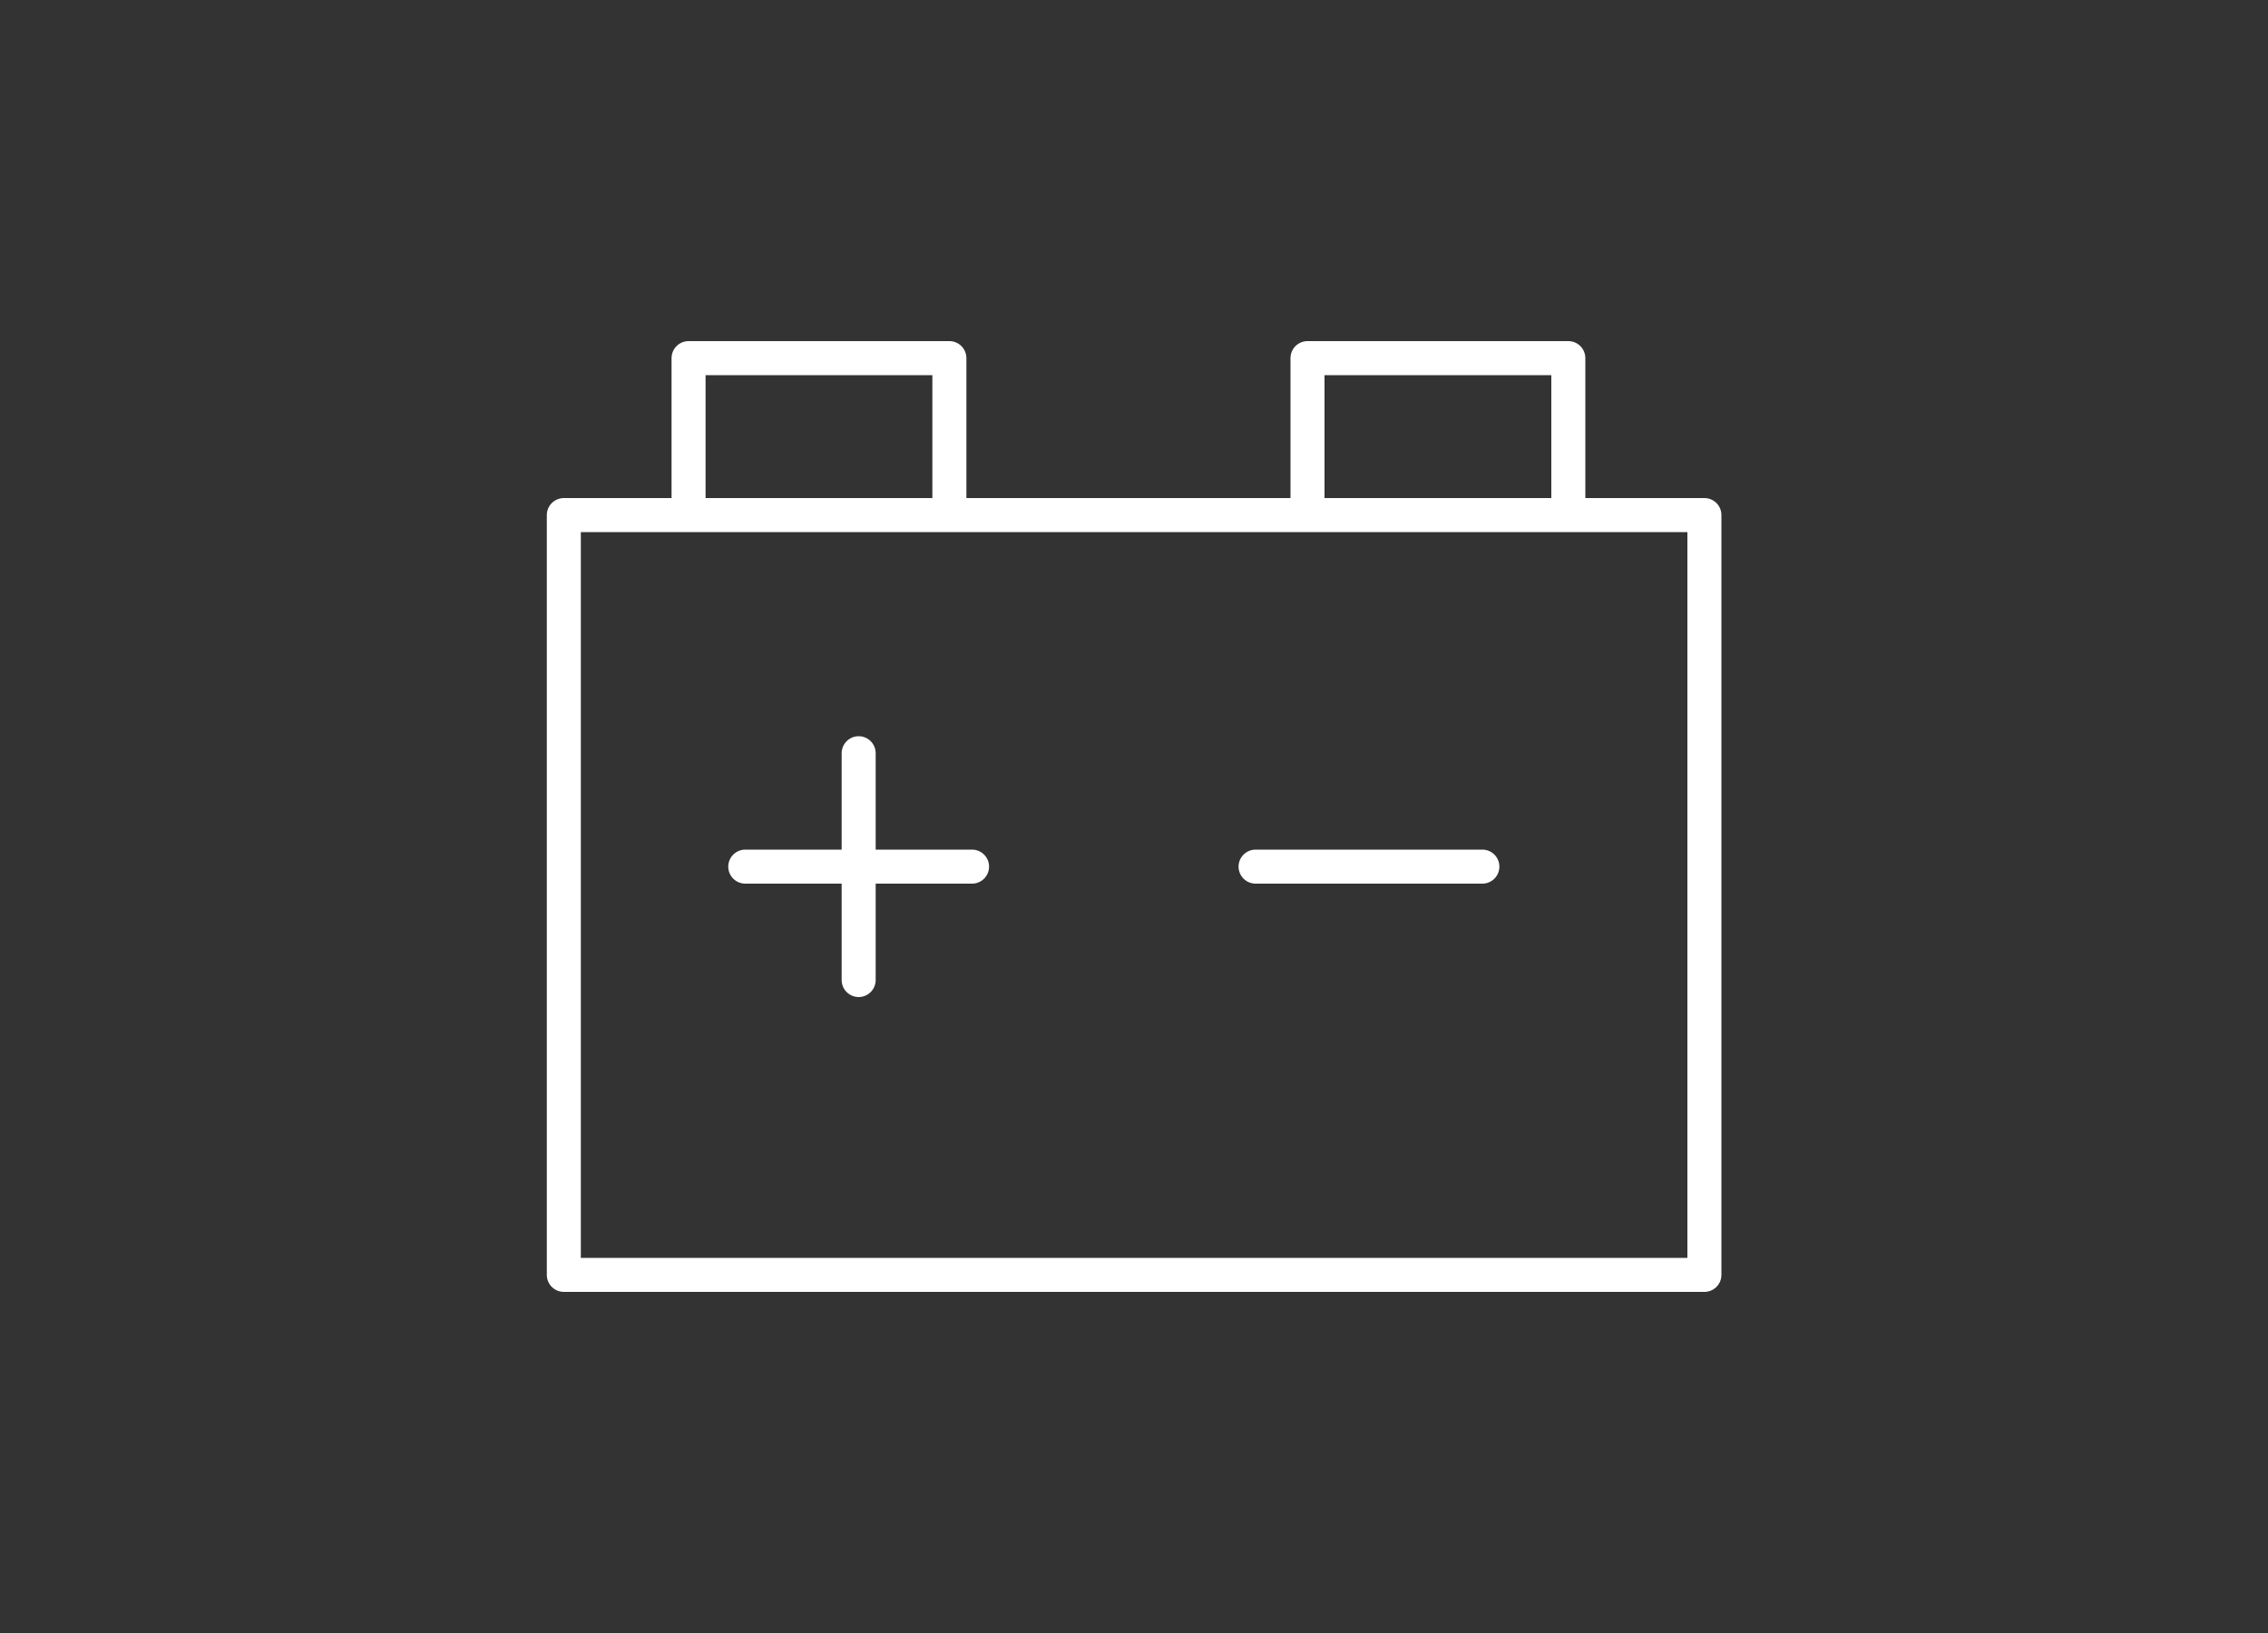 <?xml version="1.0" encoding="UTF-8"?>
<svg id="Ebene_2" data-name="Ebene 2" xmlns="http://www.w3.org/2000/svg" viewBox="0 0 100 72">
  <rect x="0" y="0" width="100" height="72" fill="#333333" stroke="none"/>
  <defs>
    <style>
      .cls-1, .cls-2, .cls-3 {
        fill: none;
      }

      .cls-2, .cls-3 {
        stroke: #fff;
        stroke-linejoin: round;
        stroke-width: 1.5px;
      }

      .cls-3 {
        stroke-linecap: round;
      }
    </style>
  </defs>
  <g id="Ebene_3" data-name="Ebene 3">
    <rect class="cls-1" width="100" height="72"/>
  </g>
  <g id="Ebene_12" data-name="Ebene 12">
    <rect class="cls-2" x="24.86" y="22.71" width="50.29" height="33.5"/>
    <polyline class="cls-2" points="41.86 22.32 41.86 15.79 30.36 15.79 30.36 22.32"/>
    <polyline class="cls-2" points="69.15 22.32 69.15 15.79 57.65 15.79 57.65 22.32"/>
    <line class="cls-3" x1="37.86" y1="33.21" x2="37.86" y2="43.21"/>
    <line class="cls-3" x1="42.86" y1="38.21" x2="32.86" y2="38.21"/>
    <line class="cls-3" x1="65.36" y1="38.21" x2="55.36" y2="38.21"/>
  </g>
</svg>